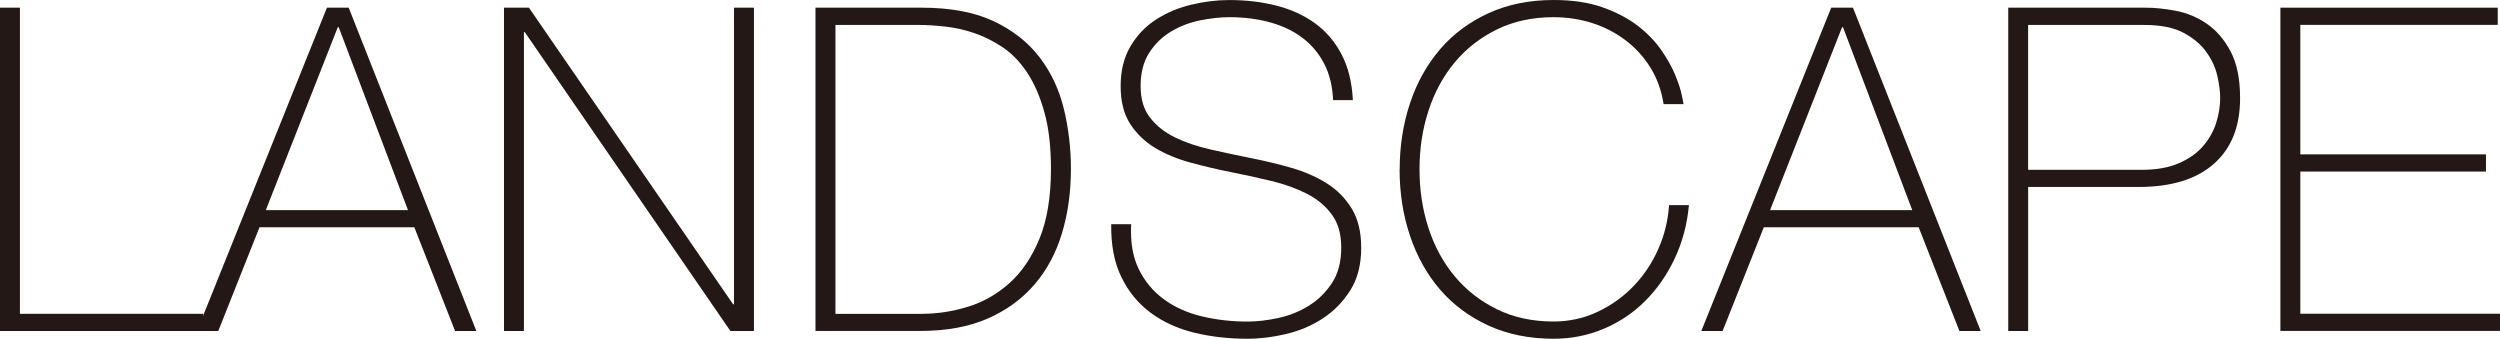 <?xml version="1.0" encoding="UTF-8"?>
<svg id="_レイヤー_2" data-name="レイヤー_2" xmlns="http://www.w3.org/2000/svg" viewBox="0 0 530.85 71.92">
  <defs>
    <style>
      .cls-1 {
        fill: #231815;
      }
    </style>
  </defs>
  <g id="text">
    <g>
      <path class="cls-1" d="M0,1.63h4.23v65h38.94v3.65H0V1.63Z"/>
      <path class="cls-1" d="M69.42,1.63h4.62l27.11,68.65h-4.52l-8.65-22.02h-32.88l-8.75,22.02h-4.52L69.42,1.63ZM86.63,44.62l-14.71-38.85h-.19l-15.29,38.85h30.19Z"/>
      <path class="cls-1" d="M107.02,1.63h5.29l43.36,62.98h.19V1.63h4.23v68.65h-5L111.44,6.83h-.19v63.46h-4.23V1.63Z"/>
      <path class="cls-1" d="M173.17,1.63h22.5c6.15,0,11.26.96,15.34,2.88,4.07,1.92,7.32,4.49,9.76,7.69,2.44,3.21,4.15,6.86,5.14,10.96.99,4.1,1.49,8.33,1.49,12.69,0,4.87-.62,9.41-1.88,13.61-1.25,4.2-3.19,7.84-5.82,10.91-2.63,3.08-5.95,5.5-9.95,7.26-4.01,1.76-8.77,2.64-14.28,2.64h-22.31V1.63ZM195.86,66.63c3.2,0,6.43-.5,9.66-1.49,3.24-.99,6.17-2.66,8.8-5,2.63-2.34,4.76-5.48,6.39-9.42,1.63-3.94,2.45-8.89,2.45-14.86,0-4.68-.46-8.69-1.39-12.02-.93-3.33-2.15-6.14-3.65-8.41-1.51-2.27-3.24-4.07-5.19-5.38-1.96-1.31-3.98-2.32-6.06-3.03-2.08-.7-4.17-1.17-6.25-1.39-2.08-.22-3.96-.34-5.62-.34h-17.6v61.35h18.46Z"/>
      <path class="cls-1" d="M283.07,21.25c-.13-2.95-.75-5.51-1.88-7.69-1.12-2.18-2.64-4.01-4.57-5.48-1.92-1.47-4.22-2.58-6.88-3.32-2.66-.74-5.56-1.11-8.7-1.11-1.92,0-3.99.23-6.2.67-2.21.45-4.26,1.23-6.15,2.36-1.89,1.12-3.45,2.63-4.66,4.52-1.22,1.89-1.83,4.25-1.83,7.07s.67,5,2.02,6.73c1.35,1.73,3.11,3.12,5.29,4.18,2.18,1.06,4.68,1.91,7.5,2.55,2.82.64,5.67,1.25,8.56,1.83,2.95.58,5.82,1.27,8.61,2.07,2.79.8,5.29,1.89,7.5,3.27,2.21,1.38,3.99,3.17,5.34,5.38,1.35,2.21,2.02,4.98,2.02,8.32,0,3.59-.77,6.6-2.31,9.04-1.54,2.44-3.48,4.42-5.82,5.96-2.34,1.54-4.94,2.64-7.79,3.32-2.85.67-5.59,1.01-8.22,1.01-4.04,0-7.82-.43-11.35-1.3-3.53-.87-6.6-2.27-9.23-4.23-2.63-1.95-4.7-4.47-6.2-7.55-1.51-3.08-2.23-6.83-2.16-11.25h4.23c-.19,3.78.35,6.97,1.63,9.57,1.28,2.6,3.06,4.73,5.34,6.39,2.27,1.67,4.95,2.87,8.03,3.61,3.08.74,6.31,1.11,9.71,1.11,2.05,0,4.25-.26,6.59-.77,2.34-.51,4.49-1.38,6.44-2.6,1.96-1.22,3.59-2.82,4.9-4.81,1.31-1.99,1.97-4.49,1.97-7.5s-.67-5.24-2.02-7.07c-1.35-1.83-3.12-3.3-5.34-4.42-2.21-1.12-4.71-2.02-7.5-2.69-2.79-.67-5.66-1.3-8.61-1.88-2.88-.58-5.74-1.25-8.56-2.02-2.82-.77-5.32-1.81-7.5-3.12-2.18-1.31-3.94-3.01-5.29-5.1-1.35-2.08-2.02-4.76-2.02-8.03s.69-6.07,2.07-8.41c1.38-2.34,3.17-4.23,5.38-5.67,2.21-1.44,4.7-2.5,7.45-3.17,2.76-.67,5.48-1.01,8.17-1.01,3.59,0,6.94.4,10.05,1.2,3.11.8,5.83,2.05,8.17,3.75,2.34,1.7,4.21,3.89,5.62,6.59s2.21,5.93,2.4,9.71h-4.23Z"/>
      <path class="cls-1" d="M297.21,35.96c0-5,.74-9.69,2.21-14.09,1.47-4.39,3.61-8.2,6.39-11.44,2.79-3.24,6.22-5.78,10.29-7.64,4.07-1.86,8.67-2.79,13.8-2.79,4.04,0,7.53.53,10.48,1.59,2.95,1.06,5.43,2.37,7.45,3.94,2.02,1.57,3.67,3.29,4.95,5.14,1.28,1.86,2.26,3.61,2.93,5.24s1.14,3.05,1.39,4.23c.25,1.19.38,1.84.38,1.97h-4.23c-.45-2.88-1.38-5.46-2.79-7.74-1.41-2.27-3.17-4.21-5.29-5.82-2.12-1.6-4.47-2.82-7.07-3.65-2.6-.83-5.34-1.25-8.22-1.25-4.49,0-8.49.87-12.02,2.6-3.53,1.73-6.51,4.06-8.94,6.97-2.44,2.92-4.3,6.33-5.58,10.24-1.28,3.91-1.92,8.08-1.92,12.5s.64,8.59,1.92,12.5c1.28,3.91,3.14,7.32,5.58,10.24,2.44,2.92,5.42,5.24,8.94,6.97,3.52,1.73,7.53,2.6,12.02,2.6,3.33,0,6.46-.69,9.38-2.07,2.92-1.38,5.46-3.2,7.64-5.48,2.18-2.27,3.93-4.9,5.24-7.88,1.31-2.98,2.07-6.07,2.26-9.28h4.23c-.38,4.1-1.39,7.88-3.03,11.35-1.63,3.46-3.72,6.46-6.25,8.99-2.53,2.53-5.46,4.5-8.8,5.91-3.33,1.41-6.89,2.12-10.67,2.12-5.13,0-9.73-.93-13.8-2.79-4.07-1.86-7.5-4.41-10.29-7.64-2.79-3.24-4.92-7.05-6.39-11.44-1.48-4.39-2.21-9.09-2.21-14.09Z"/>
      <path class="cls-1" d="M388.84,1.63h4.62l27.12,68.65h-4.52l-8.65-22.02h-32.88l-8.75,22.02h-4.52L388.84,1.63ZM406.05,44.62l-14.71-38.85h-.19l-15.29,38.85h30.19Z"/>
      <path class="cls-1" d="M426.43,1.63h29.23c1.92,0,4.05.23,6.39.67,2.34.45,4.52,1.36,6.54,2.74,2.02,1.38,3.7,3.33,5.05,5.87,1.35,2.53,2.02,5.85,2.02,9.95,0,6.03-1.86,10.67-5.58,13.94-3.72,3.27-9.04,4.9-15.96,4.9h-23.46v30.58h-4.23V1.63ZM430.66,36.06h24.13c3.08,0,5.69-.46,7.84-1.39,2.15-.93,3.86-2.13,5.14-3.61,1.28-1.47,2.21-3.11,2.79-4.9.58-1.79.87-3.59.87-5.38,0-1.28-.19-2.8-.58-4.57-.38-1.76-1.15-3.46-2.31-5.1-1.15-1.63-2.77-3.01-4.86-4.13-2.08-1.12-4.86-1.68-8.32-1.68h-24.71v30.77Z"/>
      <path class="cls-1" d="M484.22,1.63h46.15v3.65h-41.92v27.5h39.42v3.65h-39.42v30.19h42.4v3.65h-46.63V1.63Z"/>
    </g>
  </g>
</svg>